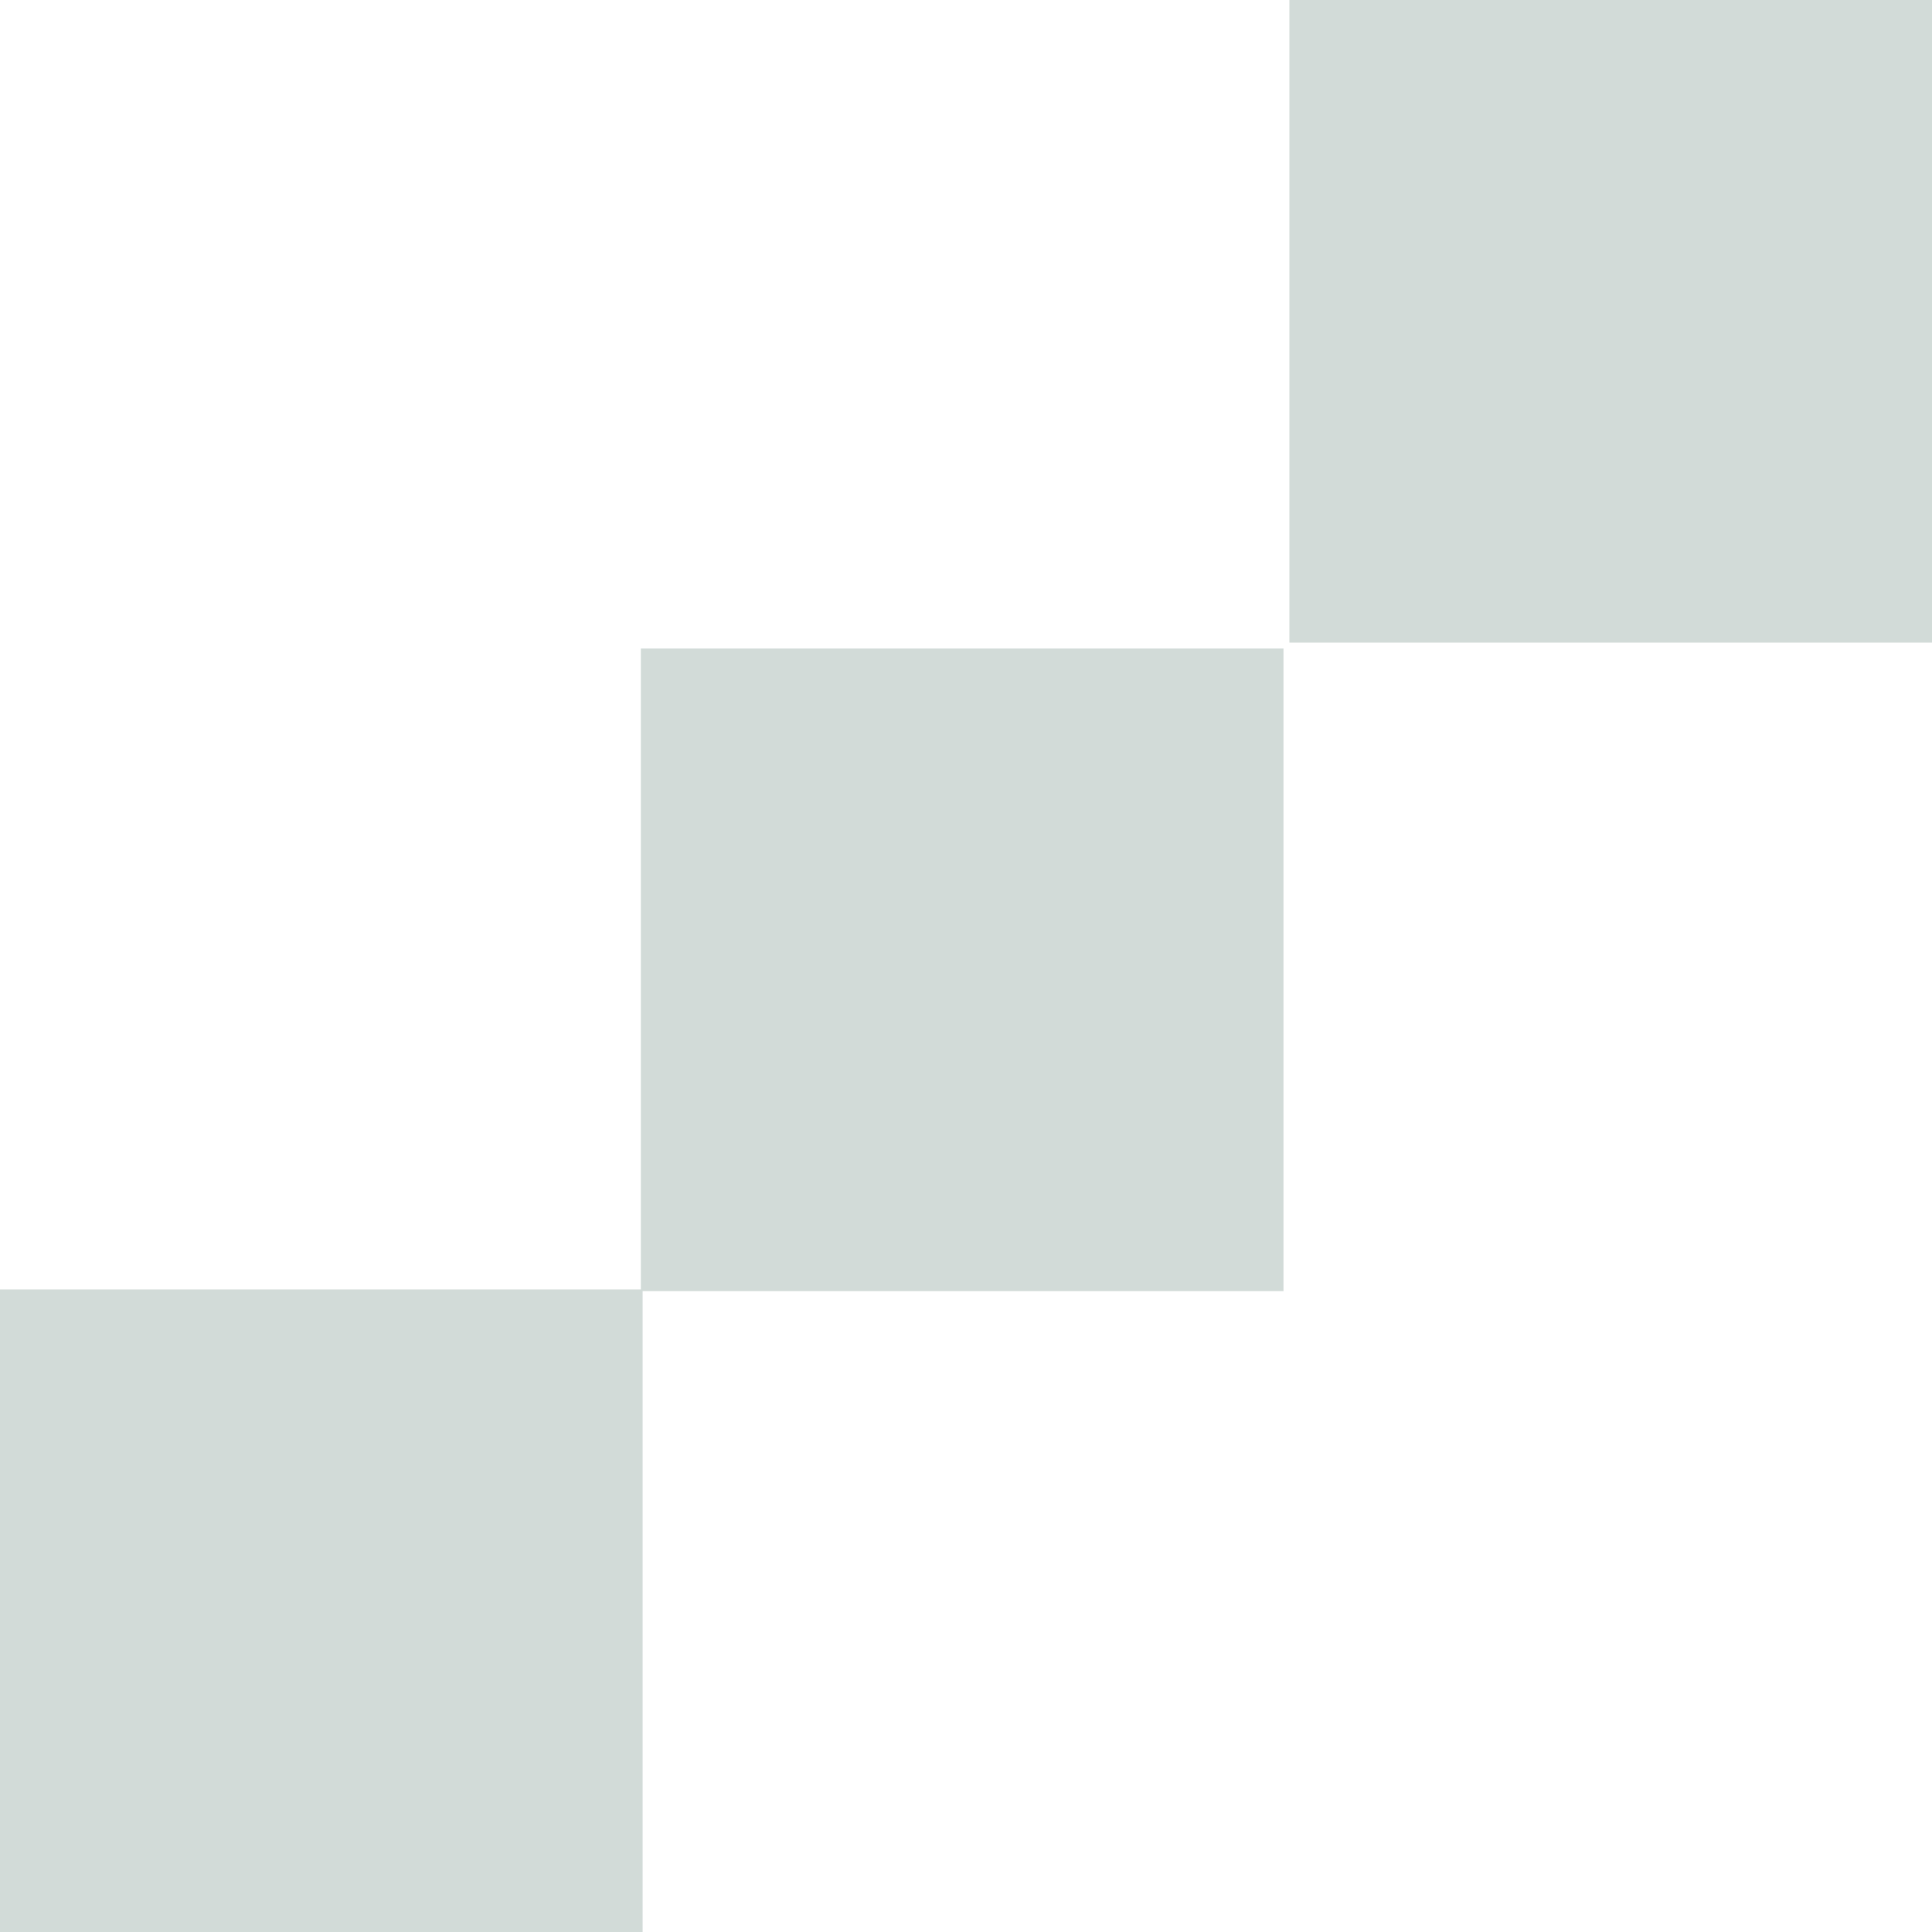 <svg width="60" height="60" viewBox="0 0 60 60" fill="none" xmlns="http://www.w3.org/2000/svg"><path d="M19.957 40.044H0V60h19.957V40.044Z" fill="#D2DBD8"/><path d="M39.859 20.14H19.902v19.957H39.86V20.141ZM60 0H40.043v19.957H60V0Z" fill="#D2DBD8"/></svg>